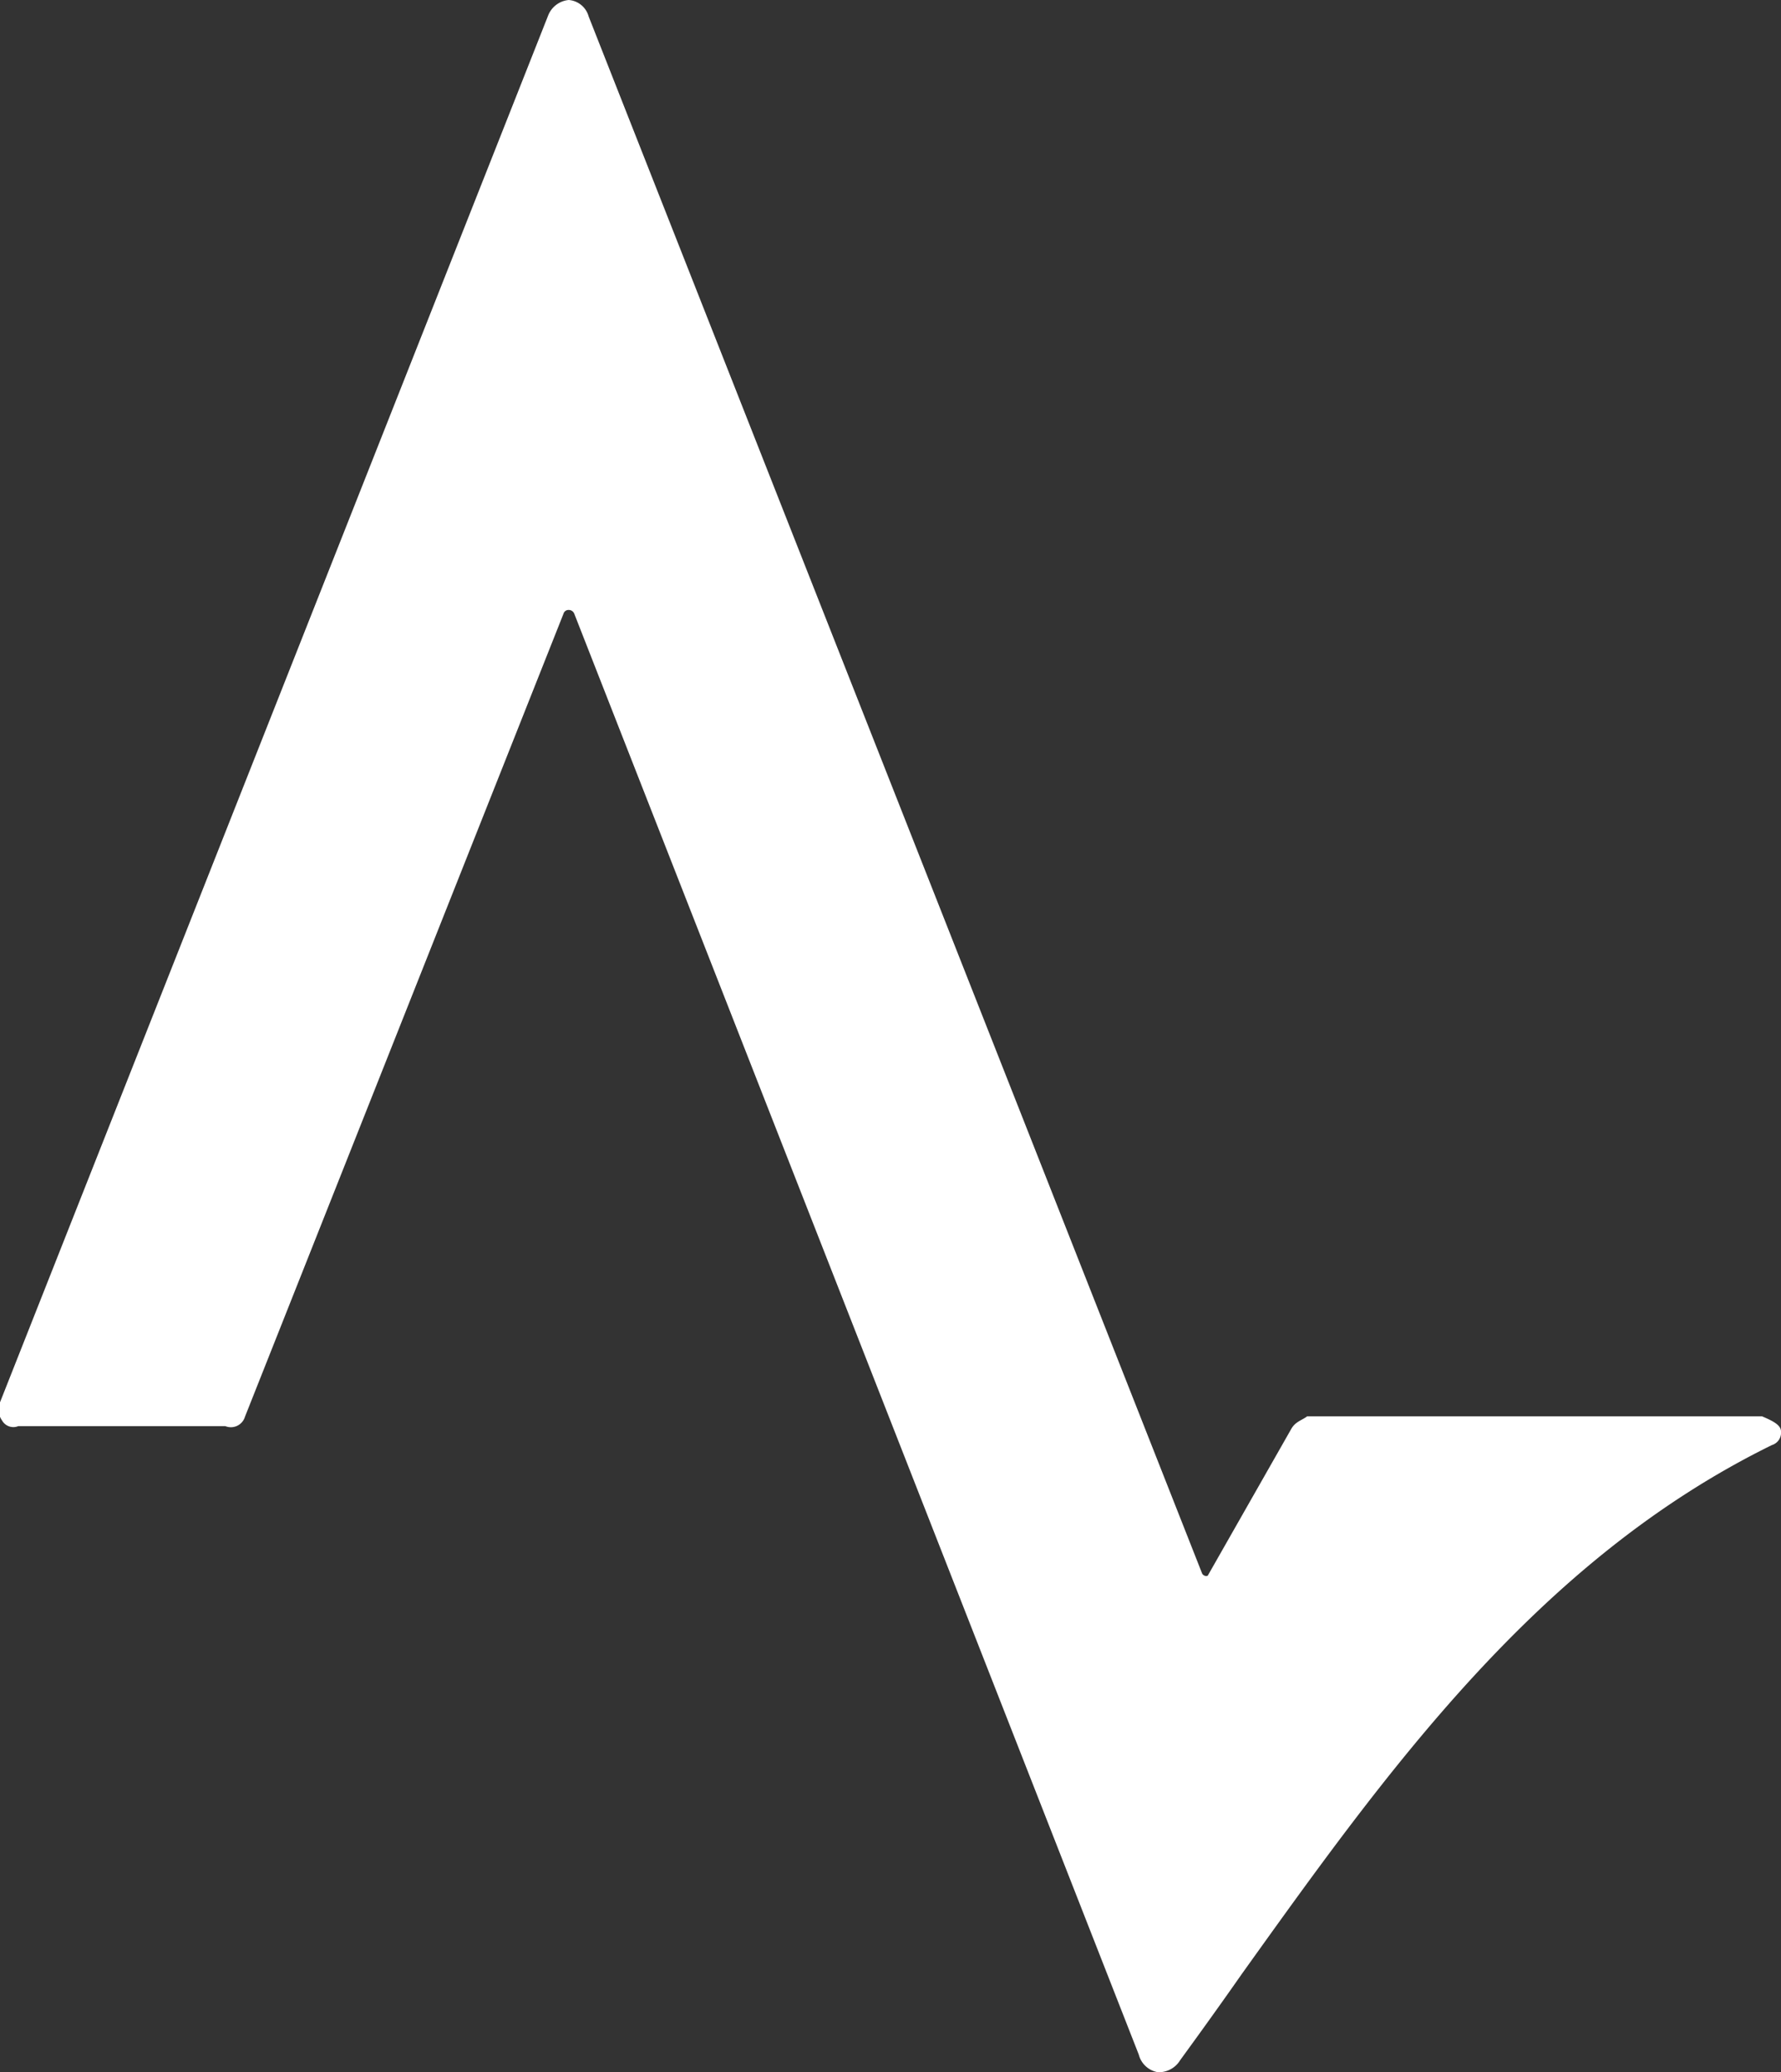 <svg xmlns="http://www.w3.org/2000/svg" viewBox="0 0 50.89 59.18"><rect x="0" y="0" width="50.89" height="59.18" fill="#333333" stroke="none"/><defs><style>.cls-1{fill:#ffffff;}</style></defs><title>アセット 3@svg</title><g id="レイヤー_2" data-name="レイヤー 2"><g id="MENU"><path class="cls-1" d="M50.89,40.88c0-.19-.26-.31-.54-.43h-13c-.16.12-.34.15-.46.37L34.51,45a.1.1,0,0,1-.09,0,.13.13,0,0,1-.07-.06L16.82.47A.64.64,0,0,0,16.25,0a.7.7,0,0,0-.59.45L0,40.05a.54.54,0,0,0,.06.52.37.37,0,0,0,.46.16H6.44A.42.42,0,0,0,7,40.46L16.1,17.53a.15.15,0,0,1,.15-.11h0a.17.17,0,0,1,.16.11L32.54,58.68a.68.68,0,0,0,.54.5h.07a.71.71,0,0,0,.57-.34c.59-.81,1.18-1.63,1.76-2.46,4.16-5.81,8.45-11.82,15.15-15.11A.37.37,0,0,0,50.89,40.88Z"/></g></g></svg>